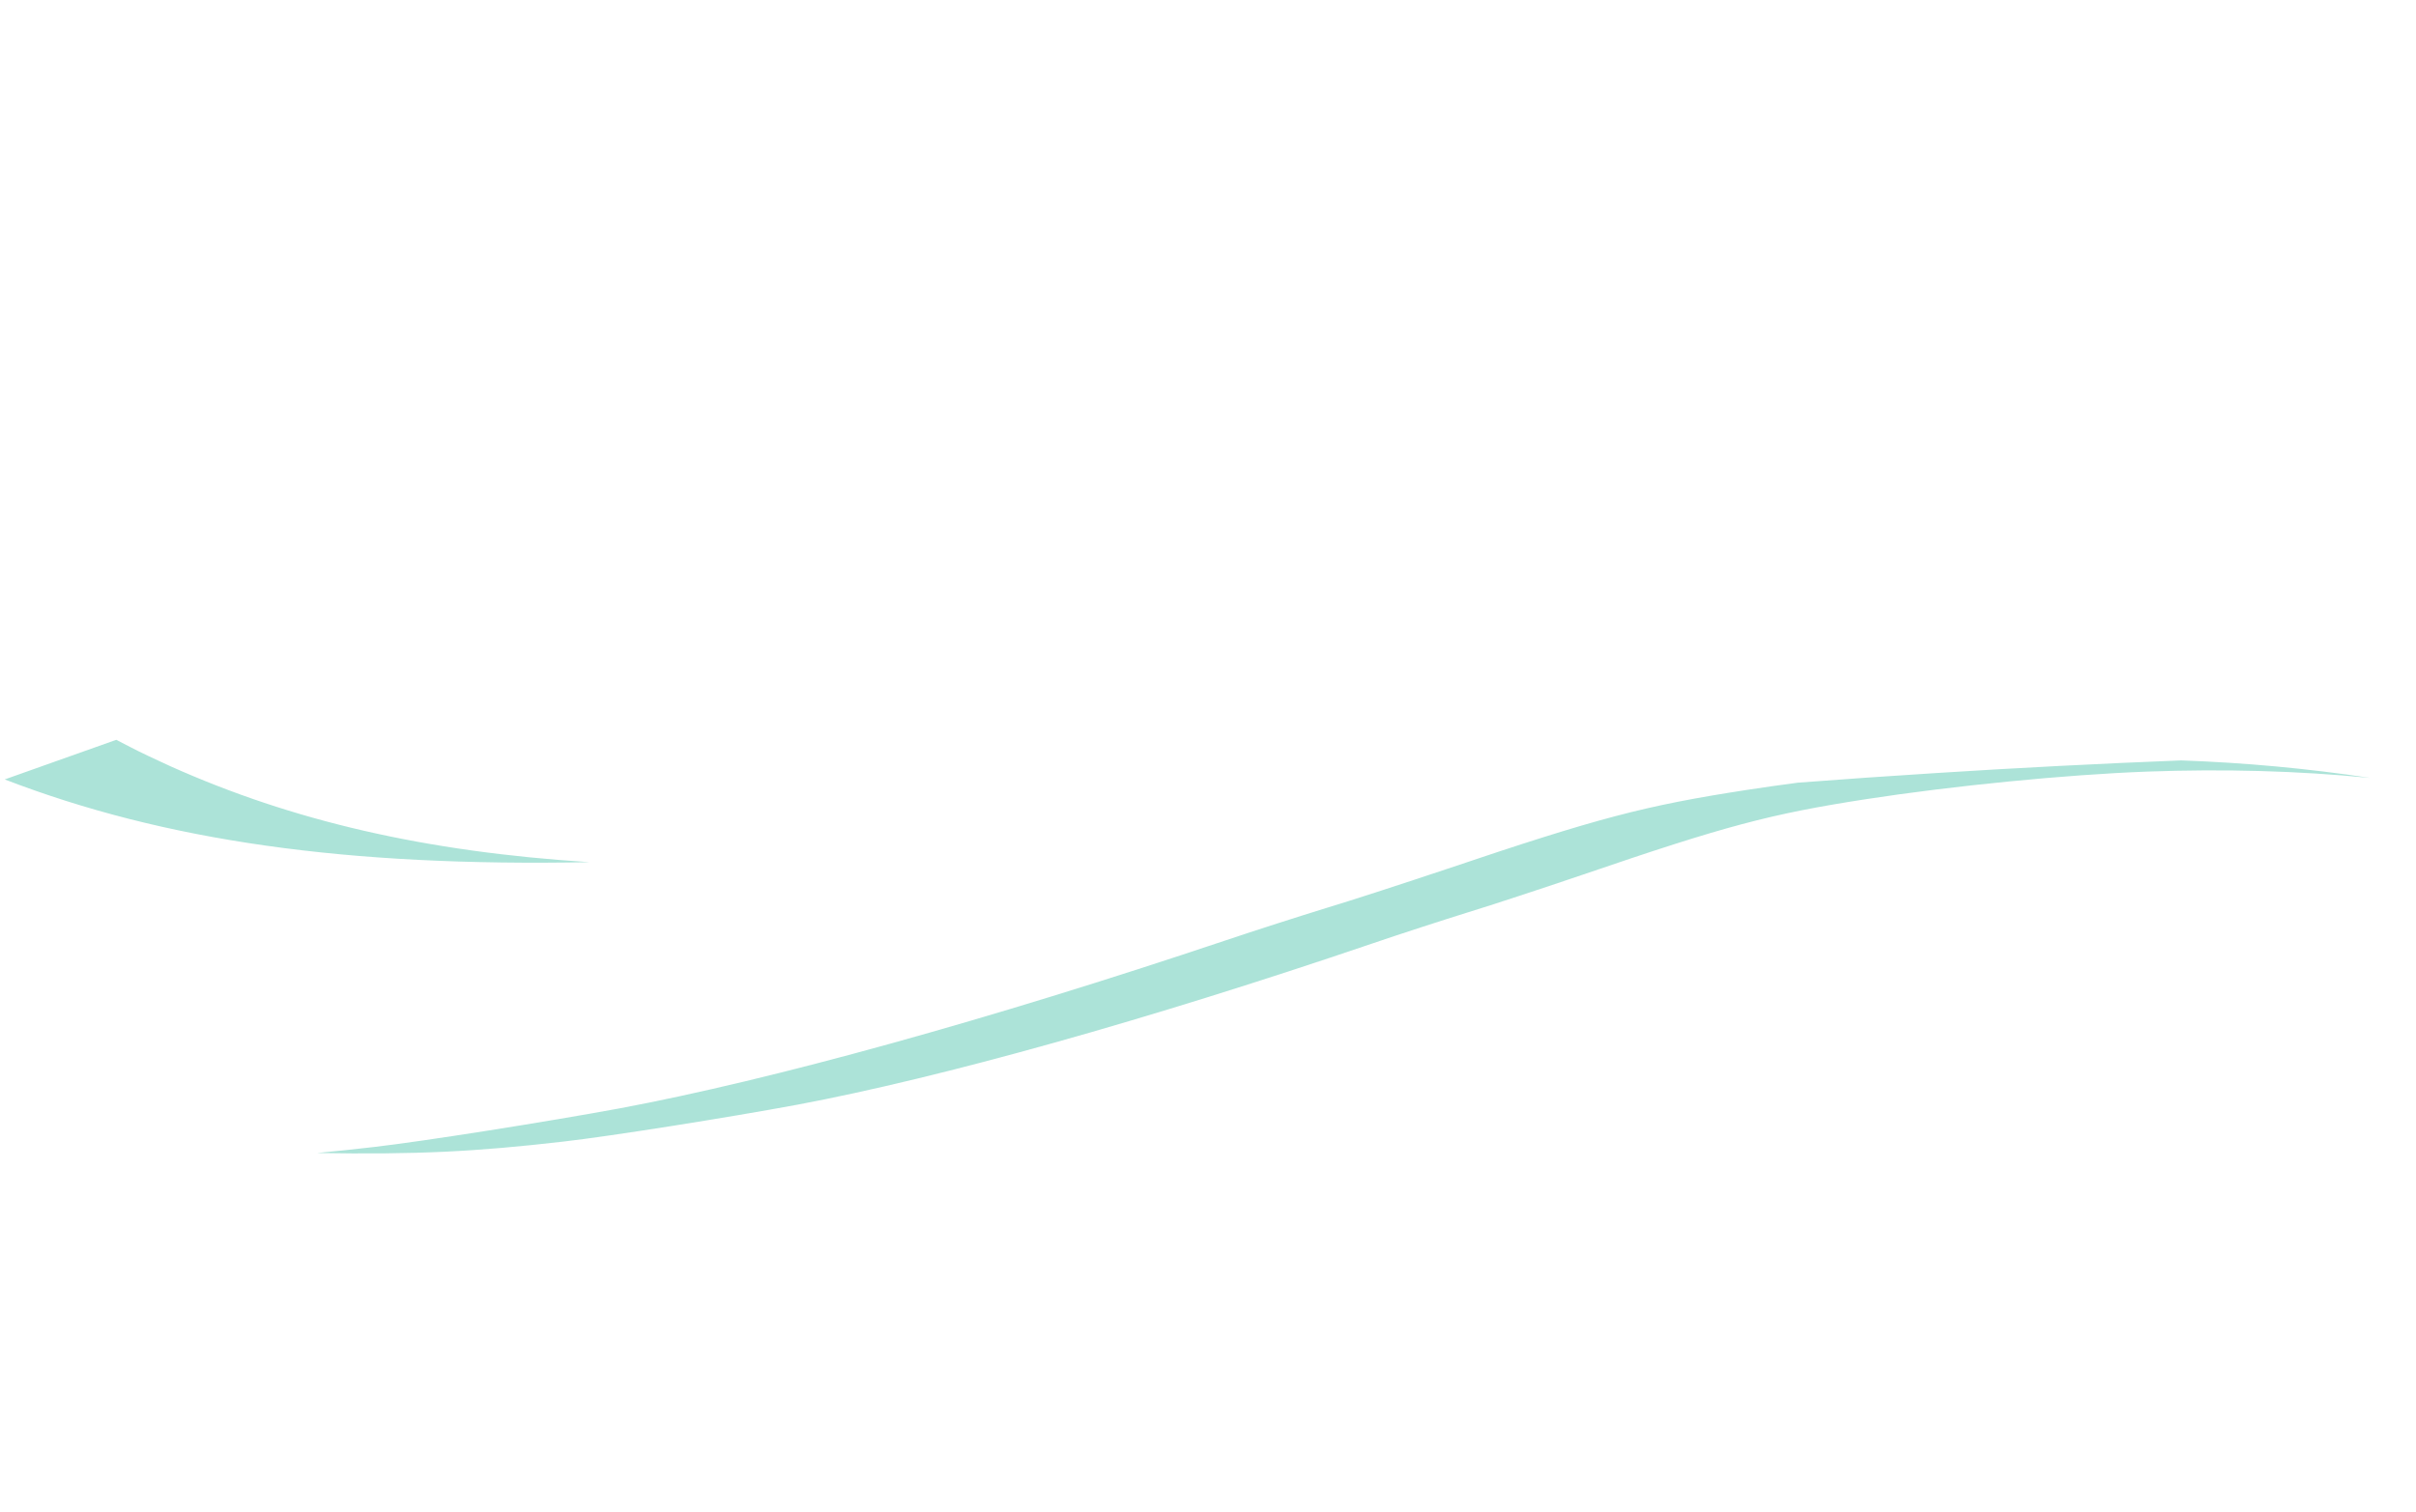 <?xml version="1.0" encoding="UTF-8"?> <svg xmlns="http://www.w3.org/2000/svg" width="147" height="92" viewBox="0 0 147 92" fill="none"><g clip-path="url(#clip0_506_547)"><path fill-rule="evenodd" clip-rule="evenodd" d="M301.796 213.612C301.239 213.457 300.681 213.304 300.122 213.152C296.053 212.044 294.117 211.6 289.847 210.758C285.451 209.902 283.627 209.443 281.16 208.608C279.422 208.015 277.729 207.359 276.093 206.647C264.012 200.496 254.566 190.03 247.611 175.113C246.429 172.585 244.774 168.549 243.747 165.723C242.054 161.022 241.029 157.441 238.497 147.356C235.133 133.982 233.466 127.905 231.156 120.662C225.755 103.709 219.478 90.251 211.861 79.297C200.086 62.388 185.199 51.784 167.05 47.409C166.013 47.157 164.688 46.876 163.372 46.62C163.394 46.623 163.417 46.625 163.439 46.628C165.114 46.829 168.966 47.575 171.295 48.16C188.545 52.457 202.714 62.787 213.947 79.224C221.213 89.872 227.213 102.947 232.392 119.408C234.607 126.442 236.208 132.342 239.441 145.326C241.876 155.116 242.859 158.594 244.481 163.159C245.465 165.903 247.048 169.824 248.178 172.279C256.799 191.071 269.378 202.613 286.212 207.194C288.903 207.926 289.755 208.097 295.67 209.082C303.103 210.333 308.815 211.419 314.554 212.698C331.802 216.53 345.386 221.418 355.548 227.452C357.185 228.422 359.99 230.263 360.771 230.888L361.223 231.238L360.077 231.412C349.442 225.334 335.288 220.416 317.373 216.57C312.487 215.518 307.62 214.596 301.796 213.612ZM132.713 46.279C136.61 46.418 140.408 46.77 144.21 47.344C139.801 46.911 135.326 46.789 130.611 46.961C125.698 47.147 118.854 47.818 113.533 48.639C107.706 49.541 105 50.257 96.324 53.227C93.951 54.031 90.784 55.08 89.284 55.536C87.786 56.002 85.171 56.85 83.491 57.424C69.811 62.079 57.296 65.581 48.519 67.233C44.33 68.01 37.138 69.153 34.284 69.477C28.967 70.093 25.324 70.277 19.286 70.173C20.377 70.072 21.508 69.952 22.721 69.811C25.727 69.469 33.303 68.268 37.715 67.454C46.963 65.724 60.151 62.074 74.57 57.233C76.341 56.636 79.097 55.754 80.676 55.268C82.256 54.794 85.594 53.703 88.095 52.866C97.239 49.778 100.091 49.031 106.23 48.084C107.239 47.928 108.299 47.778 109.391 47.634C112.238 47.417 114.95 47.229 117.764 47.051C122.734 46.731 127.834 46.471 132.713 46.279ZM35.875 52.473C25.855 51.839 17.78 49.953 10.384 46.641C9.566 46.27 8.48 45.76 7.988 45.498L7.073 45.026L0.287 47.437C10.029 51.186 21.076 52.756 35.875 52.473Z" fill="#ACE3D8"></path></g><defs><clipPath id="clip0_506_547"><rect width="147" height="92" fill="white" transform="matrix(-1 0 0 -1 147 92)"></rect></clipPath></defs></svg> 
